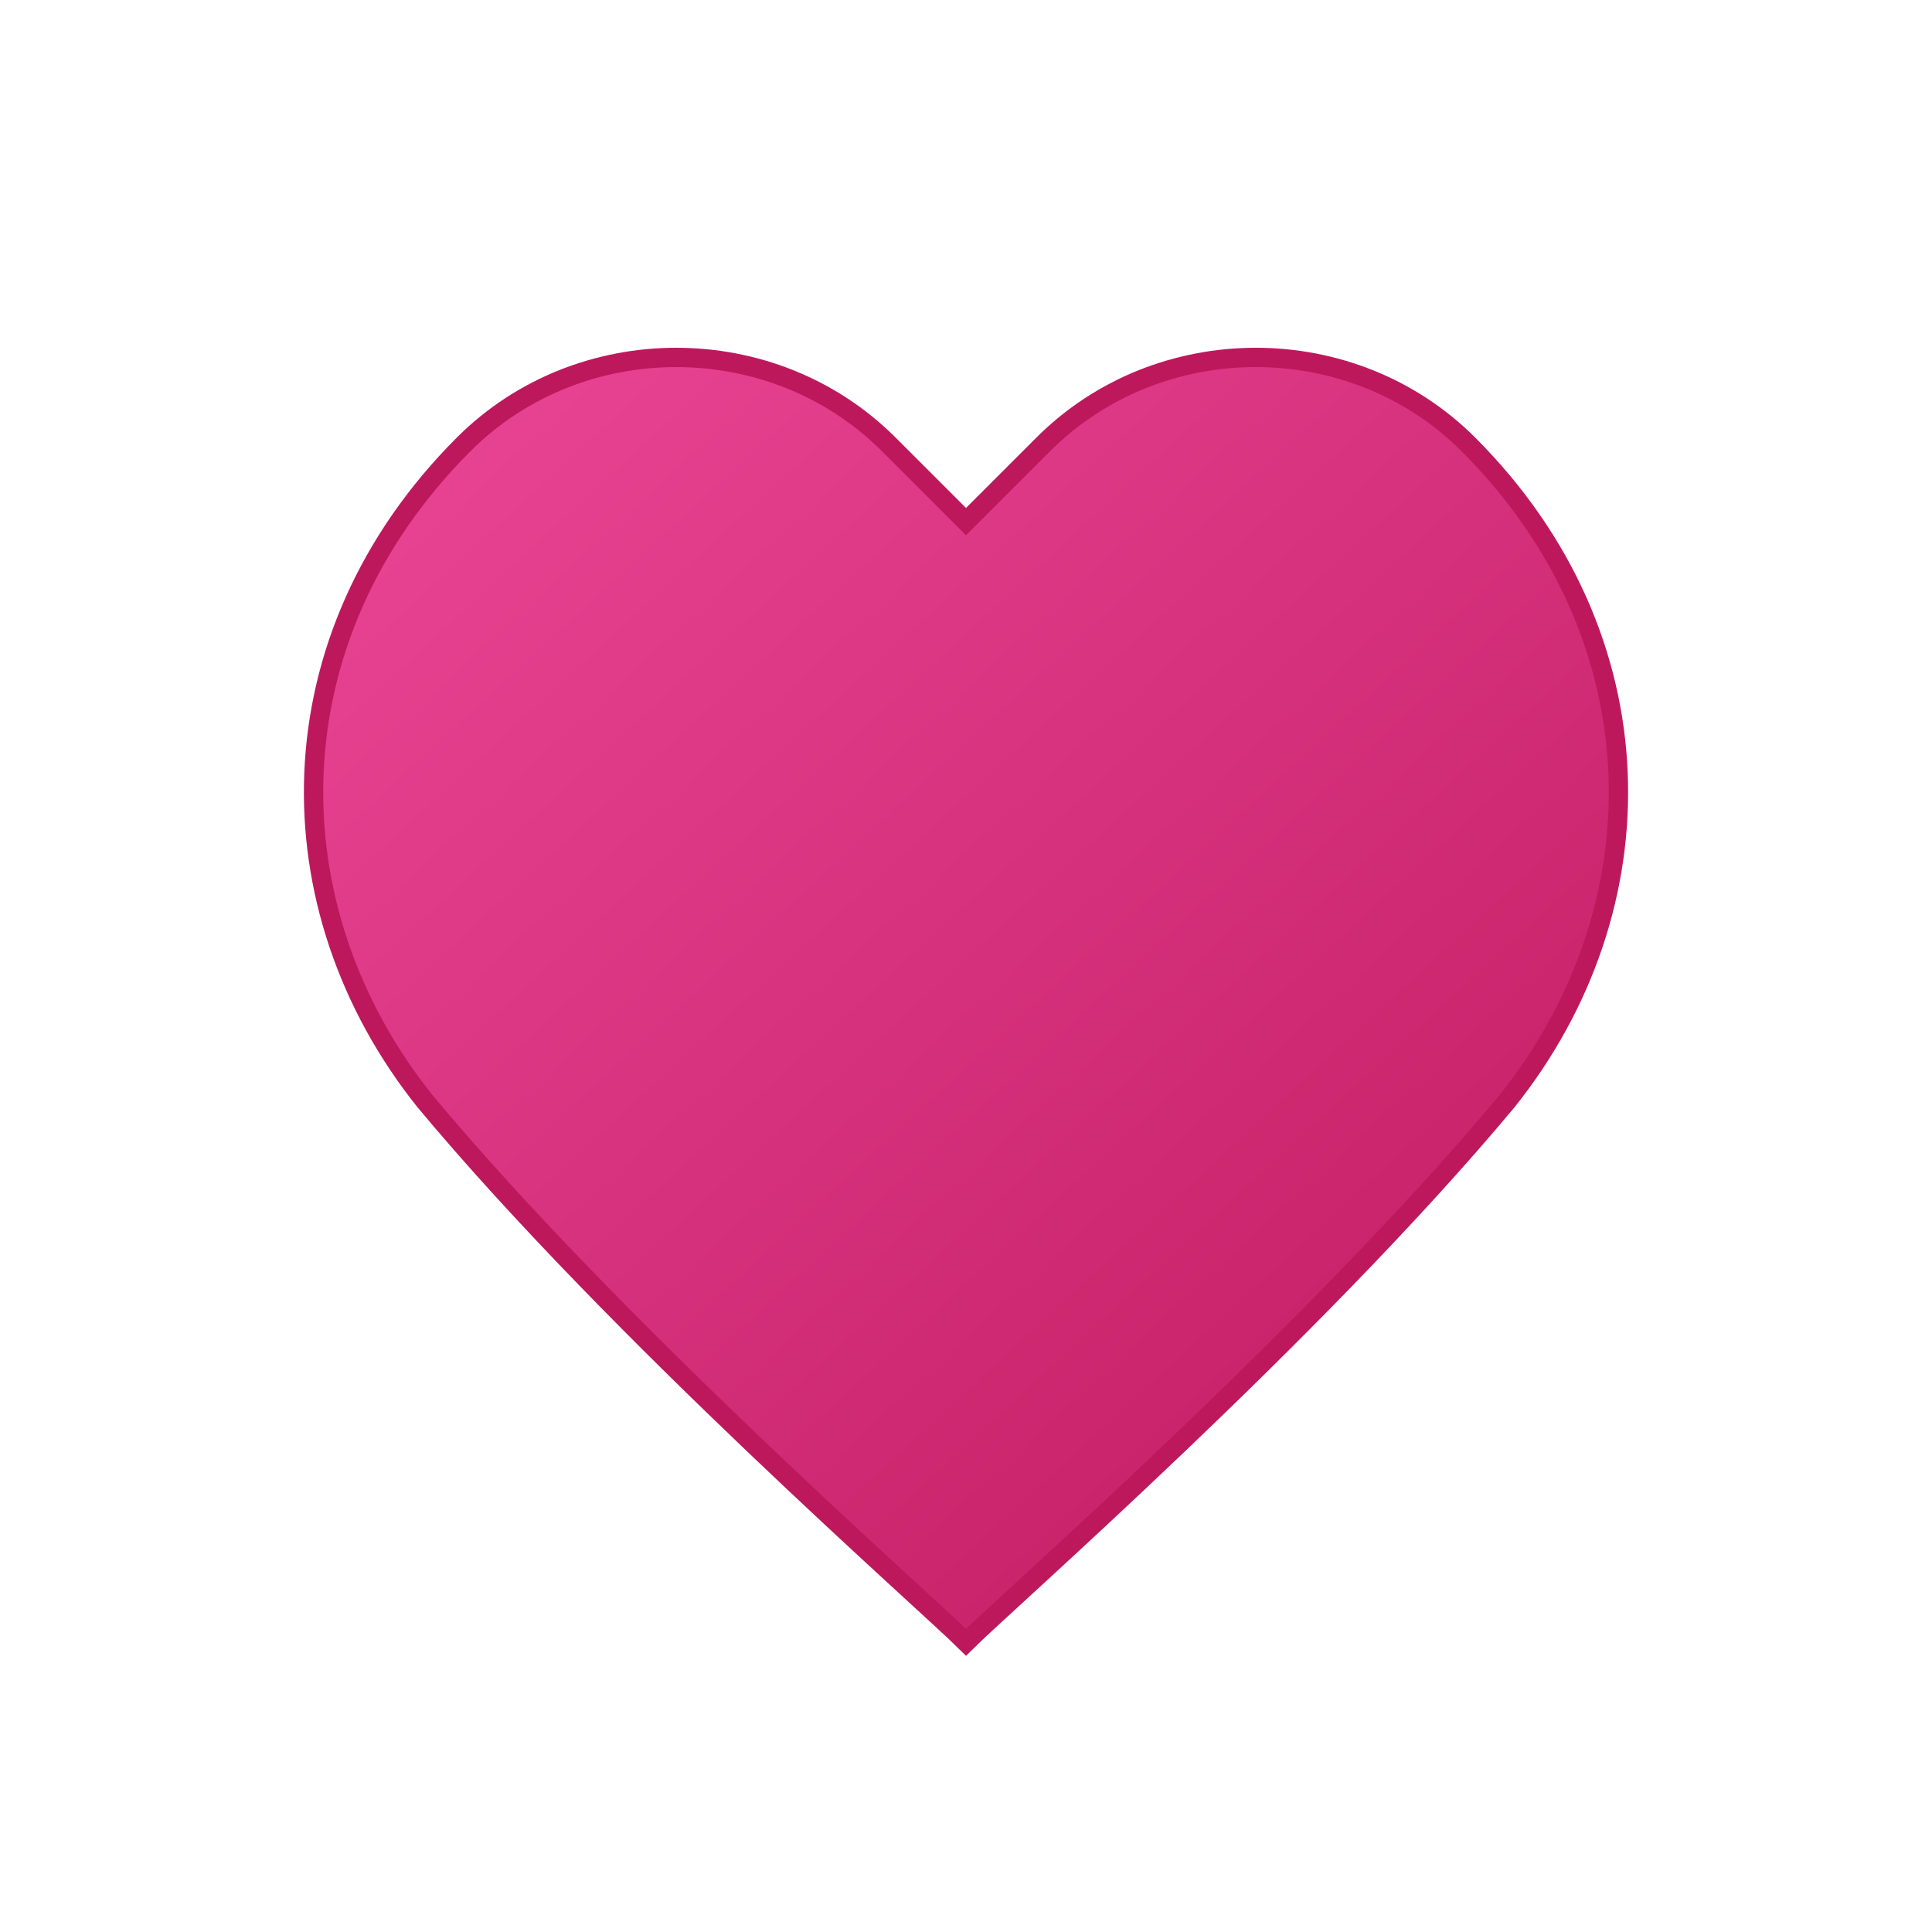 <svg xmlns="http://www.w3.org/2000/svg" viewBox="0 0 100 100" width="32" height="32">
  <defs>
    <linearGradient id="heartGradient" x1="0%" y1="0%" x2="100%" y2="100%">
      <stop offset="0%" style="stop-color:#ec4899;stop-opacity:1" />
      <stop offset="100%" style="stop-color:#be185d;stop-opacity:1" />
    </linearGradient>
  </defs>
  <path d="M50 85c-2-2-18-16-28-28-8-10-8-24 2-34 6-6 16-6 22 0l4 4 4-4c6-6 16-6 22 0 10 10 10 24 2 34-10 12-26 26-28 28z" 
        fill="url(#heartGradient)" 
        stroke="#be185d" 
        stroke-width="1"/>
</svg>
